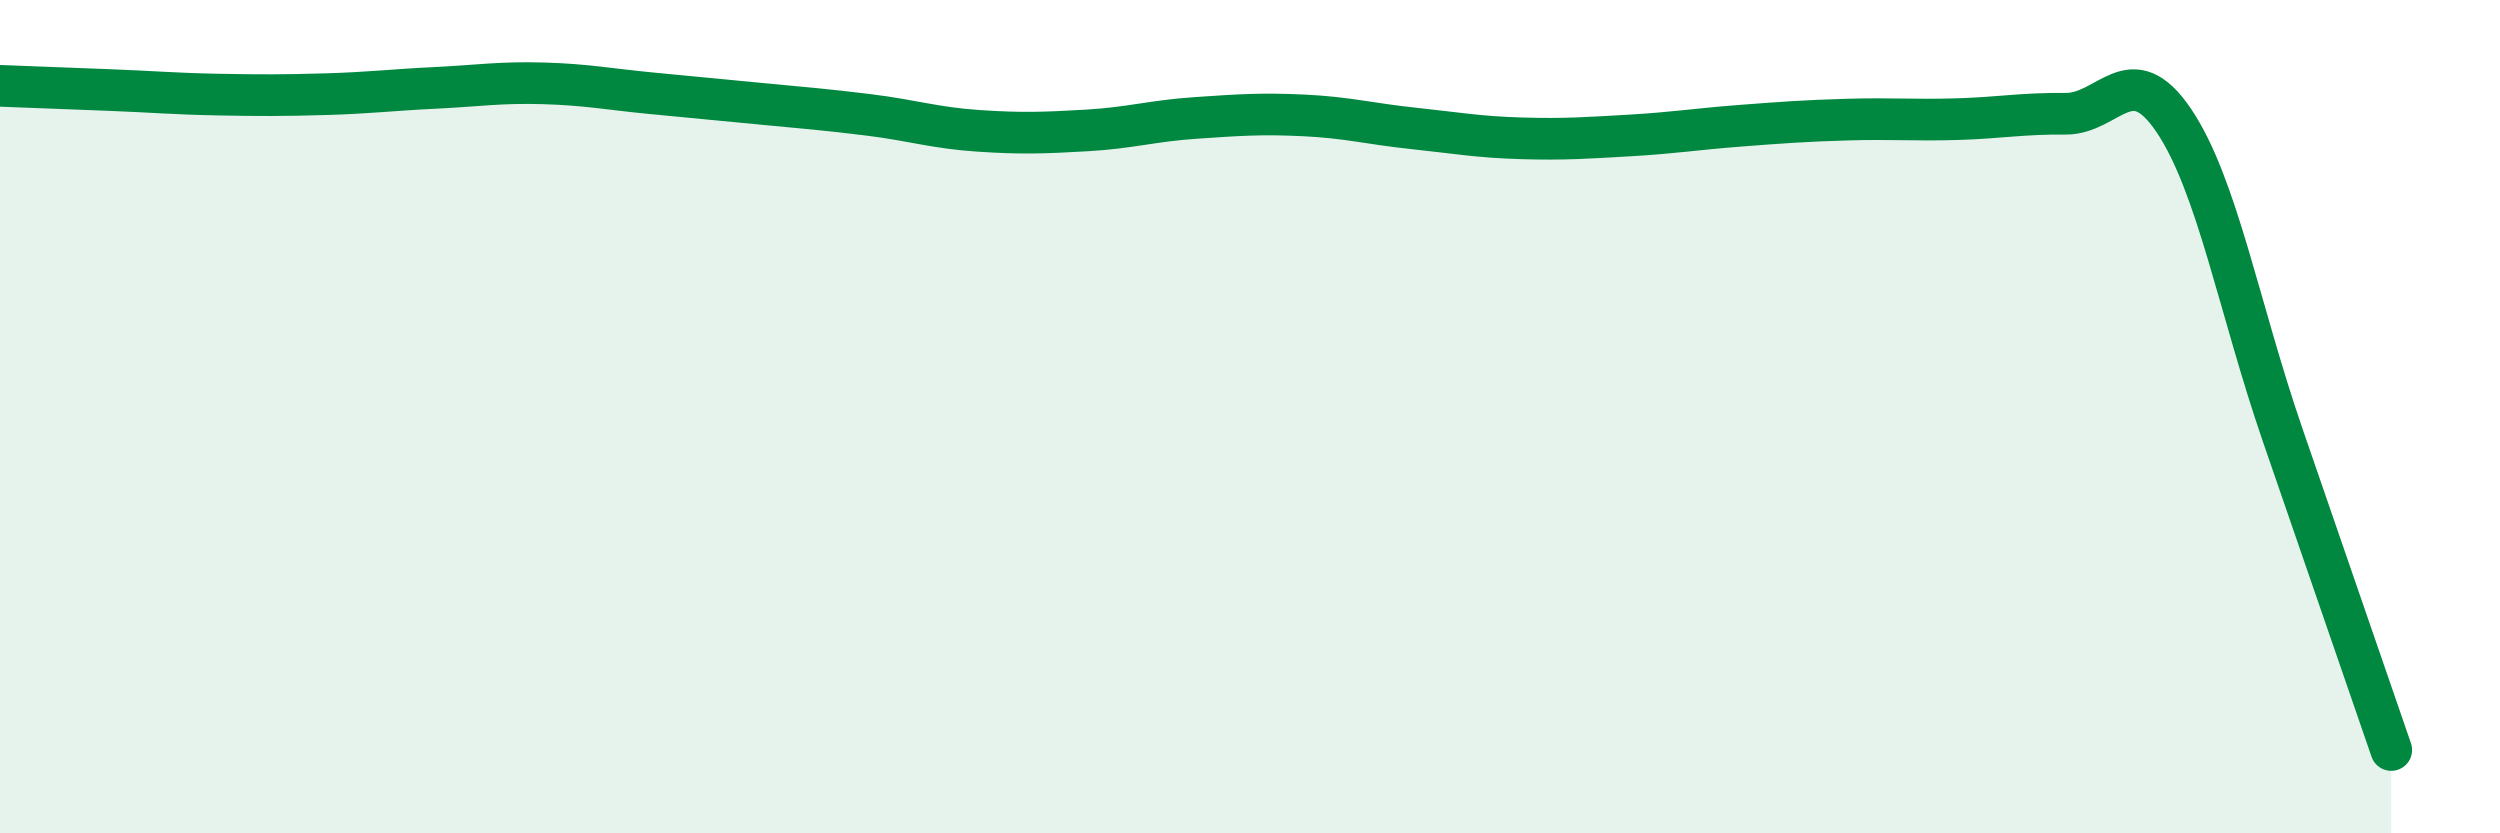 
    <svg width="60" height="20" viewBox="0 0 60 20" xmlns="http://www.w3.org/2000/svg">
      <path
        d="M 0,2.06 C 0.52,2.08 1.57,2.12 2.61,2.16 C 3.65,2.2 4.18,2.25 5.22,2.27 C 6.26,2.29 6.79,2.29 7.83,2.26 C 8.87,2.23 9.39,2.16 10.43,2.11 C 11.47,2.06 12,1.97 13.04,2 C 14.08,2.03 14.61,2.14 15.65,2.24 C 16.69,2.34 17.22,2.39 18.26,2.49 C 19.3,2.59 19.83,2.63 20.87,2.76 C 21.91,2.89 22.44,3.07 23.48,3.14 C 24.52,3.21 25.05,3.19 26.09,3.13 C 27.13,3.07 27.66,2.9 28.7,2.83 C 29.74,2.76 30.26,2.72 31.3,2.77 C 32.34,2.82 32.87,2.97 33.91,3.08 C 34.95,3.19 35.48,3.29 36.52,3.32 C 37.56,3.35 38.09,3.31 39.13,3.25 C 40.17,3.19 40.7,3.1 41.74,3.02 C 42.78,2.94 43.31,2.9 44.35,2.87 C 45.39,2.84 45.92,2.89 46.96,2.86 C 48,2.83 48.53,2.72 49.57,2.73 C 50.61,2.74 51.13,1.35 52.17,2.89 C 53.21,4.43 53.74,7.41 54.78,10.43 C 55.82,13.45 56.87,16.49 57.39,18L57.39 20L0 20Z"
        fill="#008740"
        opacity="0.1"
        stroke-linecap="round"
        stroke-linejoin="round"
      />
      <path
        d="M 0,2.06 C 0.52,2.08 1.57,2.12 2.61,2.16 C 3.65,2.2 4.18,2.25 5.22,2.27 C 6.26,2.29 6.79,2.29 7.83,2.26 C 8.87,2.23 9.39,2.16 10.43,2.11 C 11.47,2.06 12,1.97 13.04,2 C 14.08,2.03 14.61,2.14 15.65,2.24 C 16.69,2.34 17.22,2.39 18.26,2.49 C 19.3,2.59 19.83,2.63 20.87,2.76 C 21.91,2.89 22.44,3.07 23.48,3.14 C 24.52,3.21 25.05,3.19 26.09,3.13 C 27.13,3.07 27.66,2.9 28.7,2.83 C 29.74,2.76 30.26,2.72 31.3,2.77 C 32.34,2.82 32.87,2.97 33.91,3.08 C 34.95,3.19 35.48,3.29 36.52,3.32 C 37.56,3.35 38.09,3.31 39.13,3.25 C 40.17,3.19 40.7,3.1 41.74,3.02 C 42.78,2.94 43.31,2.9 44.35,2.87 C 45.39,2.84 45.92,2.89 46.96,2.86 C 48,2.83 48.53,2.72 49.57,2.73 C 50.61,2.74 51.13,1.35 52.17,2.89 C 53.21,4.43 53.74,7.41 54.78,10.43 C 55.82,13.45 56.87,16.49 57.39,18"
        stroke="#008740"
        stroke-width="1"
        fill="none"
        stroke-linecap="round"
        stroke-linejoin="round"
      />
    </svg>
  
